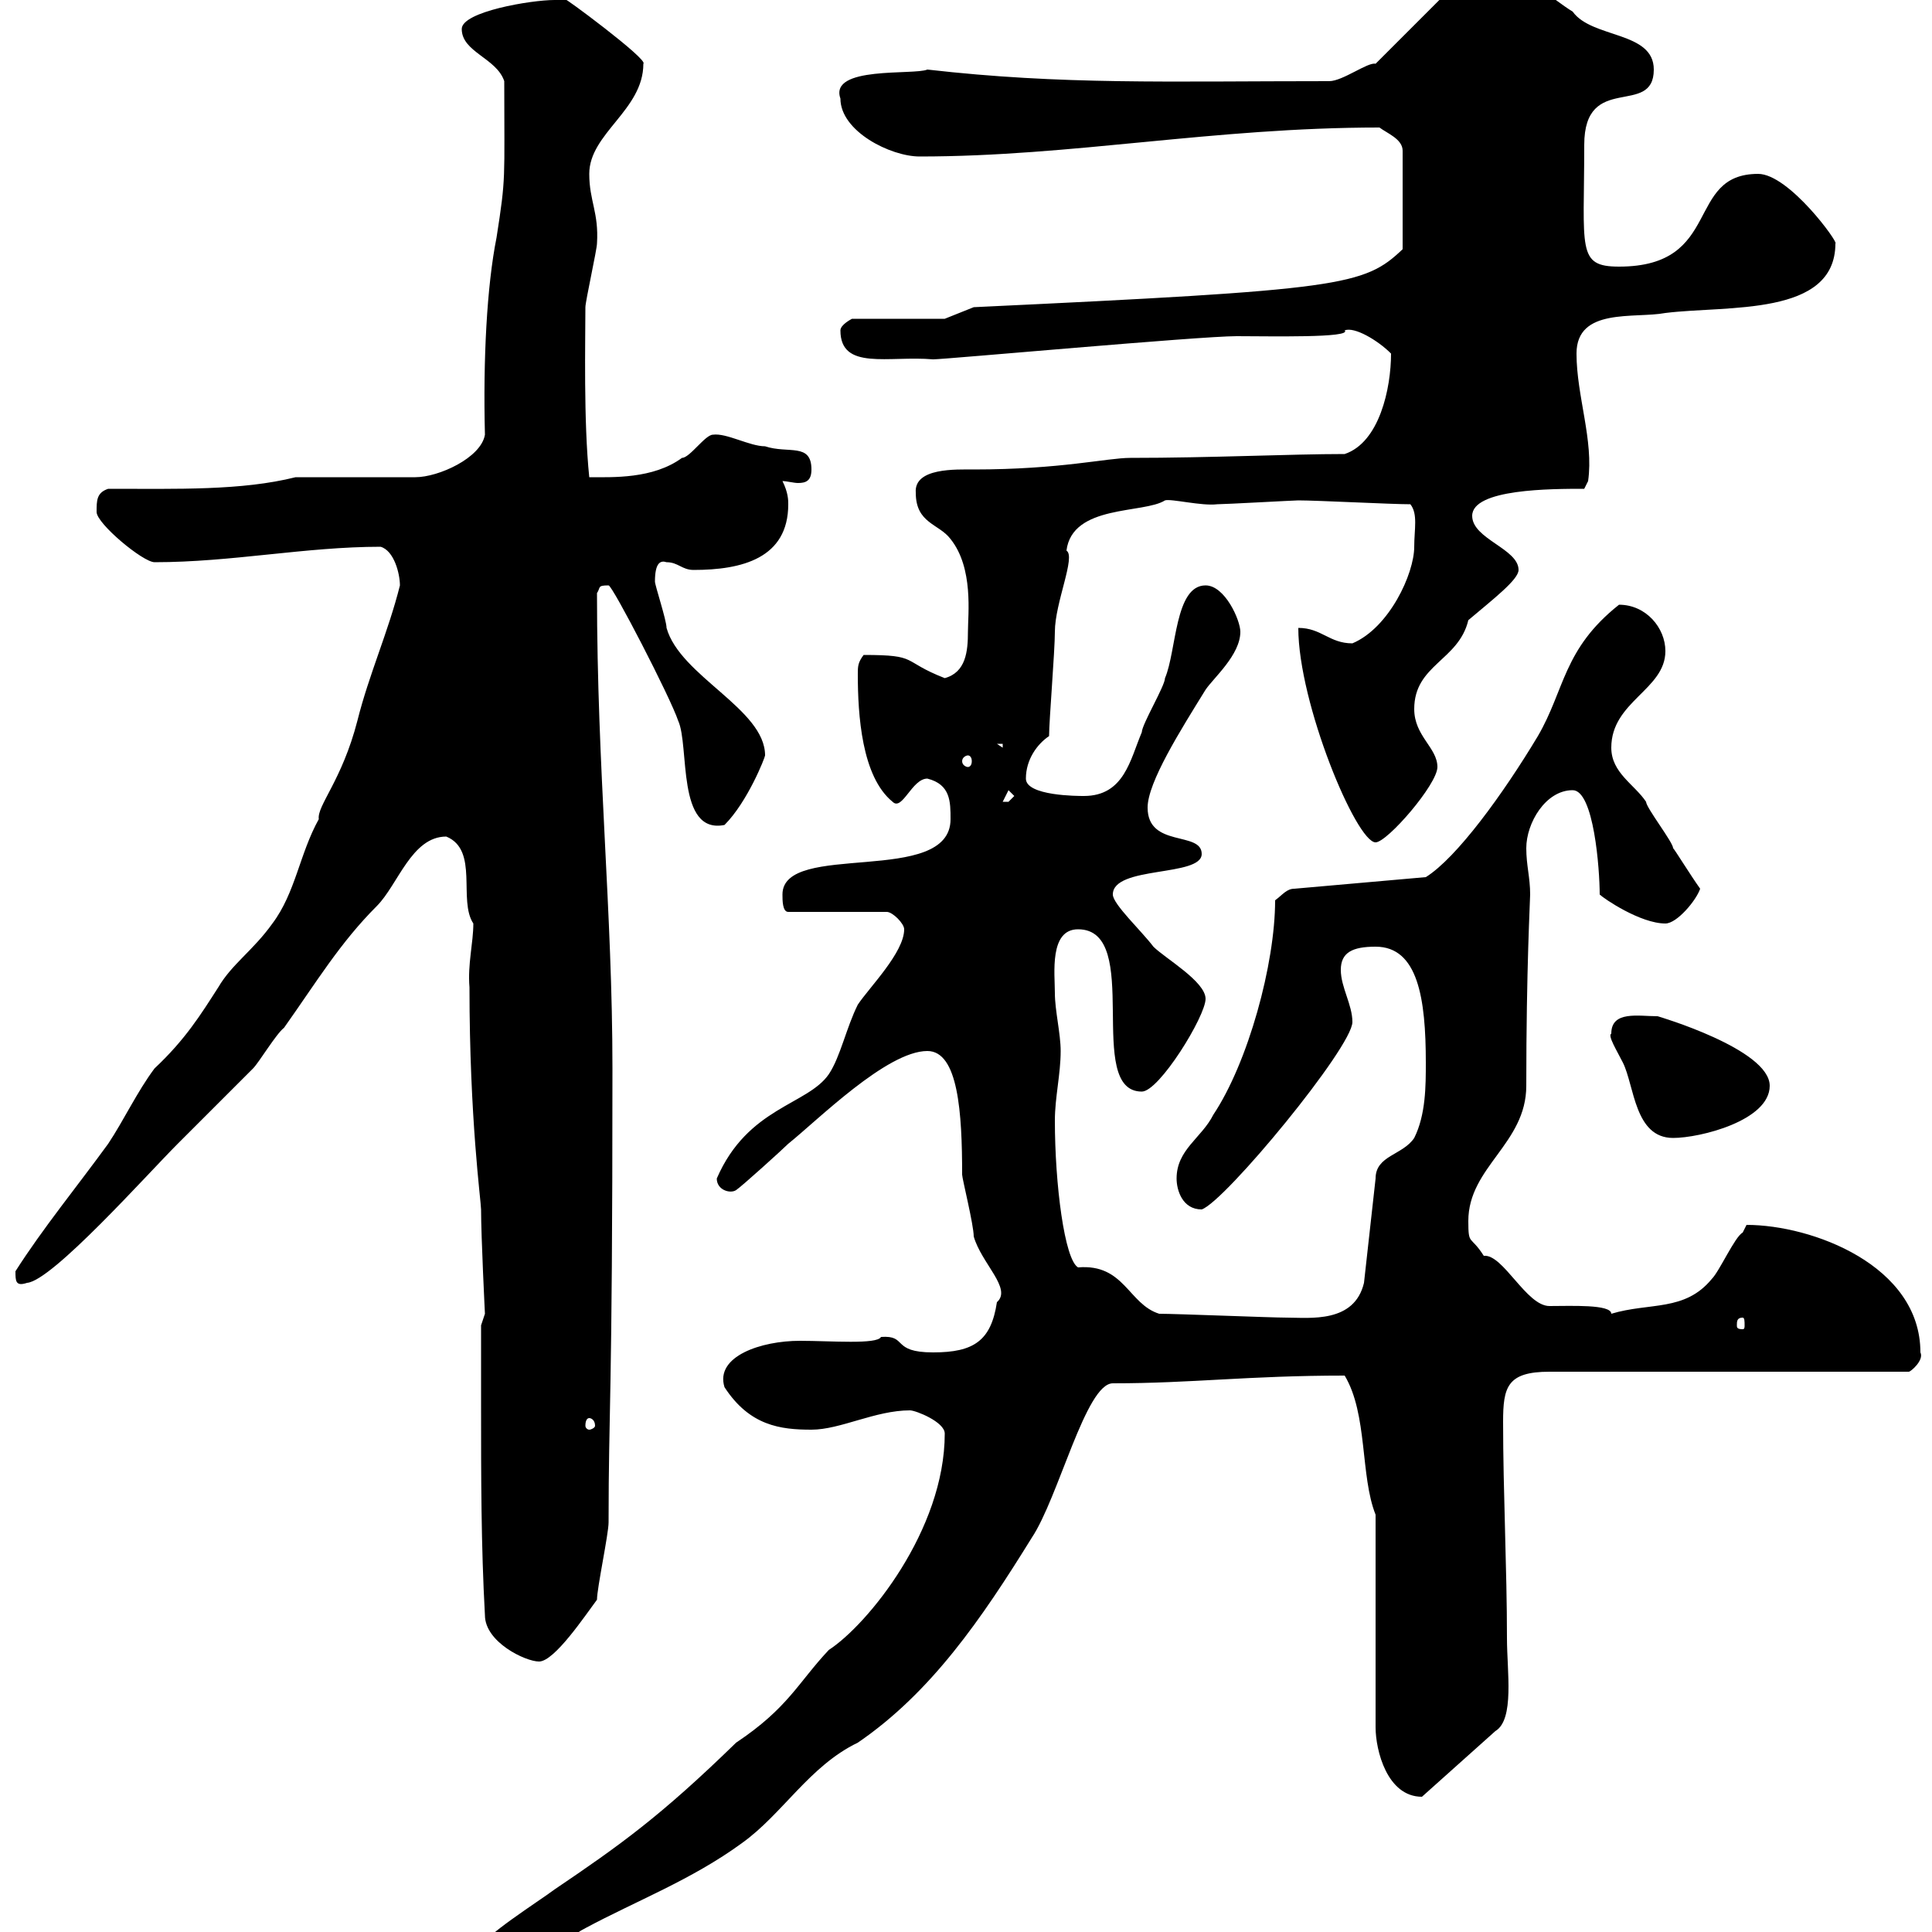 <svg xmlns="http://www.w3.org/2000/svg" xmlns:xlink="http://www.w3.org/1999/xlink" width="300" height="300"><path d="M74.70 302.40C74.70 304.80 76.50 306 78.90 306C83.70 306 87.30 301.20 90.90 299.40C98.70 295.20 107.40 291.90 115.20 286.20C121.50 281.70 125.70 274.20 133.20 270.60C144.60 262.80 152.40 251.40 160.20 238.80C164.40 232.50 168.60 214.80 172.80 214.80C185.10 214.80 193.80 213.60 208.80 213.60C212.40 219.60 211.20 229.20 213.60 235.20L213.60 268.20C213.60 271.80 215.40 279 220.80 279L232.20 268.80C235.20 267 234 259.50 234 254.40C234 243.60 233.40 231.60 233.40 220.80C233.40 215.40 234 213 240.60 213L296.40 213C296.70 213 298.80 211.20 298.20 210C298.20 196.50 281.40 190.20 271.20 190.20C271.20 190.20 270.60 191.40 270.60 191.40C269.40 192 267 197.40 265.80 198.60C261.60 203.70 256.20 202.20 250.20 204C250.20 202.50 243.90 202.80 240.60 202.80C237 202.80 233.40 194.70 230.40 195C228.30 191.70 228 193.50 228 189.60C228 181.20 237 177.60 237 168.60C237 150.30 237.60 139.80 237.60 138.90C237.60 136.20 237 134.40 237 131.70C237 127.80 240 122.70 244.20 122.70C247.50 122.70 248.40 135 248.40 138.90C249 139.50 254.70 143.40 258.60 143.40C260.40 143.40 263.40 139.80 264 138C262.50 135.90 260.10 132 259.80 131.70C259.80 130.80 255.60 125.40 255.60 124.50C253.80 121.80 250.20 120 250.20 116.10C250.20 108.90 258.60 107.10 258.60 101.10C258.60 97.50 255.60 93.90 251.40 93.90C242.70 100.80 243 107.10 238.80 114.30C233.40 123.30 226.20 133.20 221.40 136.20L201 138C199.80 138 199.20 138.90 198 139.80C198 149.70 193.80 165 188.40 173.10C186.60 176.70 182.70 178.50 182.70 183C182.70 184.80 183.60 187.80 186.60 187.80C190.20 186.60 210 162.60 210 158.70C210 156 208.20 153.30 208.20 150.60C208.20 147.90 210 147 213.60 147C220.20 147 221.40 155.10 221.40 165C221.40 168.60 221.40 173.10 219.60 176.70C217.80 179.40 213.60 179.40 213.60 183L211.80 199.20C210.30 205.50 203.40 204.60 199.80 204.60C197.40 204.60 182.70 204 180 204C175.20 202.50 174.60 196.20 167.40 196.80C165.30 195.60 163.80 183.90 163.80 174C163.80 170.40 164.70 166.80 164.70 163.20C164.70 160.50 163.80 156.90 163.80 154.20C163.80 151.20 162.90 144.30 167.40 144.30C177.60 144.30 168.30 169.50 177.30 169.50C180 169.50 187.20 157.80 187.20 155.10C187.20 152.40 180.90 148.80 179.10 147C177.30 144.60 172.80 140.40 172.80 138.90C172.80 134.40 186.60 136.20 186.60 132.60C186.60 129 178.20 131.70 178.20 125.40C178.20 121.50 183.30 113.40 187.20 107.10C188.40 105.30 192.60 101.70 192.60 98.10C192.60 96.30 190.20 90.90 187.20 90.90C182.40 90.90 182.70 101.10 180.90 105.30C180.90 106.50 177.30 112.50 177.30 113.70C175.50 117.90 174.60 123.60 168.30 123.60C167.40 123.60 159.30 123.60 159.30 120.90C159.30 117.90 161.10 115.50 162.90 114.30C162.90 111.90 163.80 101.10 163.80 98.10C163.80 93.60 167.10 86.40 165.60 85.50C166.50 78.30 177.60 79.80 180.90 77.70C181.80 77.40 186.60 78.60 189 78.30C190.20 78.30 201 77.70 201.60 77.70C204.60 77.70 216 78.30 219 78.30C220.20 79.80 219.60 82.20 219.60 84.90C219.60 89.10 215.70 97.50 210 99.90C206.40 99.90 205.20 97.50 201.60 97.50C201.60 109.20 210.60 130.80 213.60 130.80C215.40 130.80 223.20 121.80 223.20 119.10C223.20 116.10 219.60 114.30 219.60 110.10C219.60 103.20 226.50 102.60 228 96.30C231.90 93 235.80 90 235.80 88.50C235.80 85.20 228.60 83.70 228.60 80.10C228.60 75.90 240.90 75.90 246 75.90L246.60 74.70C247.50 68.40 244.80 61.50 244.80 54.90C244.80 47.70 253.80 49.50 258.60 48.60C268.20 47.40 285 49.20 285 37.80C285.60 37.80 277.80 27 273 27C261.60 27 267.60 41.40 251.40 41.40C244.80 41.40 246 38.70 246 22.50C246 11.10 256.80 18.30 256.80 10.80C256.80 4.80 247.20 6 244.20 1.80C241.20 0 235.20-5.40 231.60-5.40C230.40-5.40 228.60-5.40 228-4.50L213.60 9.90C212.40 9.60 208.50 12.60 206.40 12.60C181.20 12.60 165 13.20 144 10.80C141.90 11.70 128.70 10.20 130.50 15.30C130.50 20.40 138.30 24.30 142.80 24.30C166.50 24.30 188.40 19.80 214.20 19.80C215.40 20.70 217.80 21.60 217.80 23.40L217.80 38.70C211.80 44.40 208.50 45 151.20 47.70L146.70 49.50L132.30 49.50C132.30 49.50 130.50 50.40 130.50 51.30C130.50 57.60 138 55.20 144.90 55.80C146.70 55.80 186.30 52.20 192 52.20C197.10 52.20 210 52.50 208.80 51.30C210.30 50.70 213.90 52.80 216 54.90C216 60.30 214.20 68.70 208.80 70.50C200.40 70.50 188.10 71.10 175.50 71.10C171.90 71.10 164.70 72.90 151.20 72.90C148.50 72.90 141.90 72.60 142.20 76.50C142.20 81.30 145.80 81.30 147.60 83.70C151.20 88.20 150.30 95.40 150.30 98.10C150.30 101.10 150 104.40 146.70 105.30C139.80 102.60 142.80 101.70 134.10 101.70C133.20 102.90 133.20 103.50 133.20 104.70C133.20 111 133.80 120.60 138.60 124.50C140.10 126 141.60 120.90 144 120.90C147.60 121.80 147.60 124.50 147.60 127.20C147.60 137.70 121.50 130.50 121.50 138.90C121.50 139.80 121.50 141.60 122.40 141.60L137.70 141.60C138.60 141.60 140.40 143.40 140.40 144.30C140.40 147.90 135 153.30 133.20 156C131.40 159.60 130.50 164.10 128.70 166.80C125.40 171.60 116.10 171.90 111.30 183C111.30 184.80 113.40 185.40 114.30 184.80C115.20 184.20 121.50 178.50 122.40 177.60C126.90 174 137.70 163.20 144 163.20C148.80 163.20 149.40 172.80 149.40 182.40C149.40 183 151.20 190.20 151.20 192C152.40 196.20 157.20 200.10 154.80 202.20C153.90 208.20 151.20 210 144.90 210C138.30 210 141 207.30 136.80 207.60C136.20 208.80 129 208.20 124.20 208.20C118.20 208.20 111 210.60 112.50 215.40C116.40 221.40 121.20 222 126 222C130.50 222 135.90 219 141.30 219C142.20 219 146.70 220.80 146.70 222.60C146.70 237.60 134.70 252.30 128.70 256.20C123.90 261.30 122.40 265.20 114.30 270.60C102.60 282 96.30 286.50 86.10 293.40C83.70 295.20 74.70 300.90 74.70 302.40ZM74.70 218.40C74.70 229.20 74.70 240 75.30 250.80C75.30 255 81.60 258 83.70 258C86.10 258 90.90 250.80 92.70 248.40C92.70 246.60 94.50 238.20 94.50 236.40C94.50 218.40 95.10 218.70 95.10 165.90C95.10 141.60 92.70 119.40 92.70 92.10C93.30 91.20 92.70 90.90 94.50 90.90C95.10 90.90 104.10 108.30 105.30 111.90C107.10 115.80 105 129.60 112.50 128.10C116.10 124.50 118.80 117.60 118.80 117.30C118.80 110.10 105.60 105 103.50 97.50C103.50 96.30 101.70 90.90 101.70 90.30C101.70 87.30 102.60 87 103.50 87.30C105.30 87.30 105.90 88.50 107.70 88.50C115.20 88.50 122.40 86.70 122.40 78.30C122.40 77.70 122.40 76.50 121.50 74.70C122.10 74.70 123.30 75 123.90 75C125.10 75 126 74.70 126 72.90C126 68.70 122.40 70.50 118.80 69.30C116.40 69.30 112.80 67.20 110.70 67.50C109.50 67.50 107.10 71.10 105.90 71.10C101.40 74.40 95.10 74.10 91.50 74.10C90.60 65.40 90.90 52.80 90.90 47.70C90.90 46.80 92.70 38.70 92.70 37.80C93 33 91.50 31.20 91.50 27C91.50 20.70 99.90 17.10 99.90 9.90C100.80 9.30 87-0.90 87.90 0C87.90 0 86.10 0 86.10 0C82.50 0 71.70 1.80 71.70 4.50C71.70 8.10 77.10 9 78.30 12.60C78.30 28.20 78.60 27.30 77.10 36.90C75.60 44.40 75 55.80 75.30 67.50C74.70 71.10 68.10 74.10 64.50 74.10L45.90 74.10C37.50 76.20 27.60 75.90 16.80 75.90C15 76.50 15 77.70 15 79.50C15 81.30 22.20 87.30 24 87.30C36 87.30 47.40 84.90 59.10 84.90C61.20 85.50 62.10 89.10 62.10 90.90C60.30 98.10 57.30 104.70 55.50 111.90C53.10 121.20 49.20 125.10 49.50 127.20C46.50 132.60 45.90 138.60 42.30 143.40C39.30 147.60 36 149.70 33.90 153.30C31.20 157.50 28.80 161.40 24 165.90C21.30 169.50 19.20 174 16.80 177.60C12 184.20 6.60 190.80 2.40 197.40C2.40 198.90 2.40 199.80 4.20 199.20C8.10 198.90 22.80 182.40 27.60 177.60C30.30 174.90 38.40 166.80 39.30 165.90C40.20 165 42.90 160.50 44.10 159.60C49.20 152.40 52.80 146.40 58.50 140.70C61.80 137.40 63.90 129.90 69.30 129.90C74.40 132 71.10 139.80 73.50 143.40C73.50 146.40 72.60 149.70 72.90 153.30C72.90 173.70 74.70 186.60 74.70 187.80C74.70 192 75.30 204 75.30 204L74.70 205.80C74.70 206.40 74.70 215.40 74.70 218.40ZM91.50 220.20C91.80 220.20 92.40 220.50 92.40 221.40C92.40 221.70 91.80 222 91.50 222C91.20 222 90.90 221.70 90.90 221.40C90.90 220.50 91.20 220.20 91.50 220.20ZM270.60 204.60C270.90 204.60 270.90 205.20 270.90 205.80C270.90 206.10 270.90 206.40 270.60 206.40C269.70 206.40 269.70 206.10 269.70 205.80C269.70 205.20 269.70 204.60 270.60 204.60ZM250.20 160.50C249.60 160.80 251.10 163.20 252 165C253.80 168.60 253.80 176.70 259.80 176.70C264 176.70 274.80 174 274.80 168.60C274.80 162.90 257.40 157.80 257.40 157.80C254.40 157.80 250.20 156.90 250.20 160.50ZM156.60 122.70L157.50 123.60C157.50 123.60 156.60 124.50 156.60 124.50C155.70 124.50 155.70 124.50 155.70 124.50ZM150.30 117.30C150.60 117.30 150.90 117.60 150.90 118.20C150.90 118.80 150.60 119.10 150.30 119.10C150 119.10 149.40 118.80 149.40 118.20C149.40 117.60 150 117.30 150.30 117.30ZM154.80 115.50L155.70 115.50L155.70 116.10Z"/></svg>